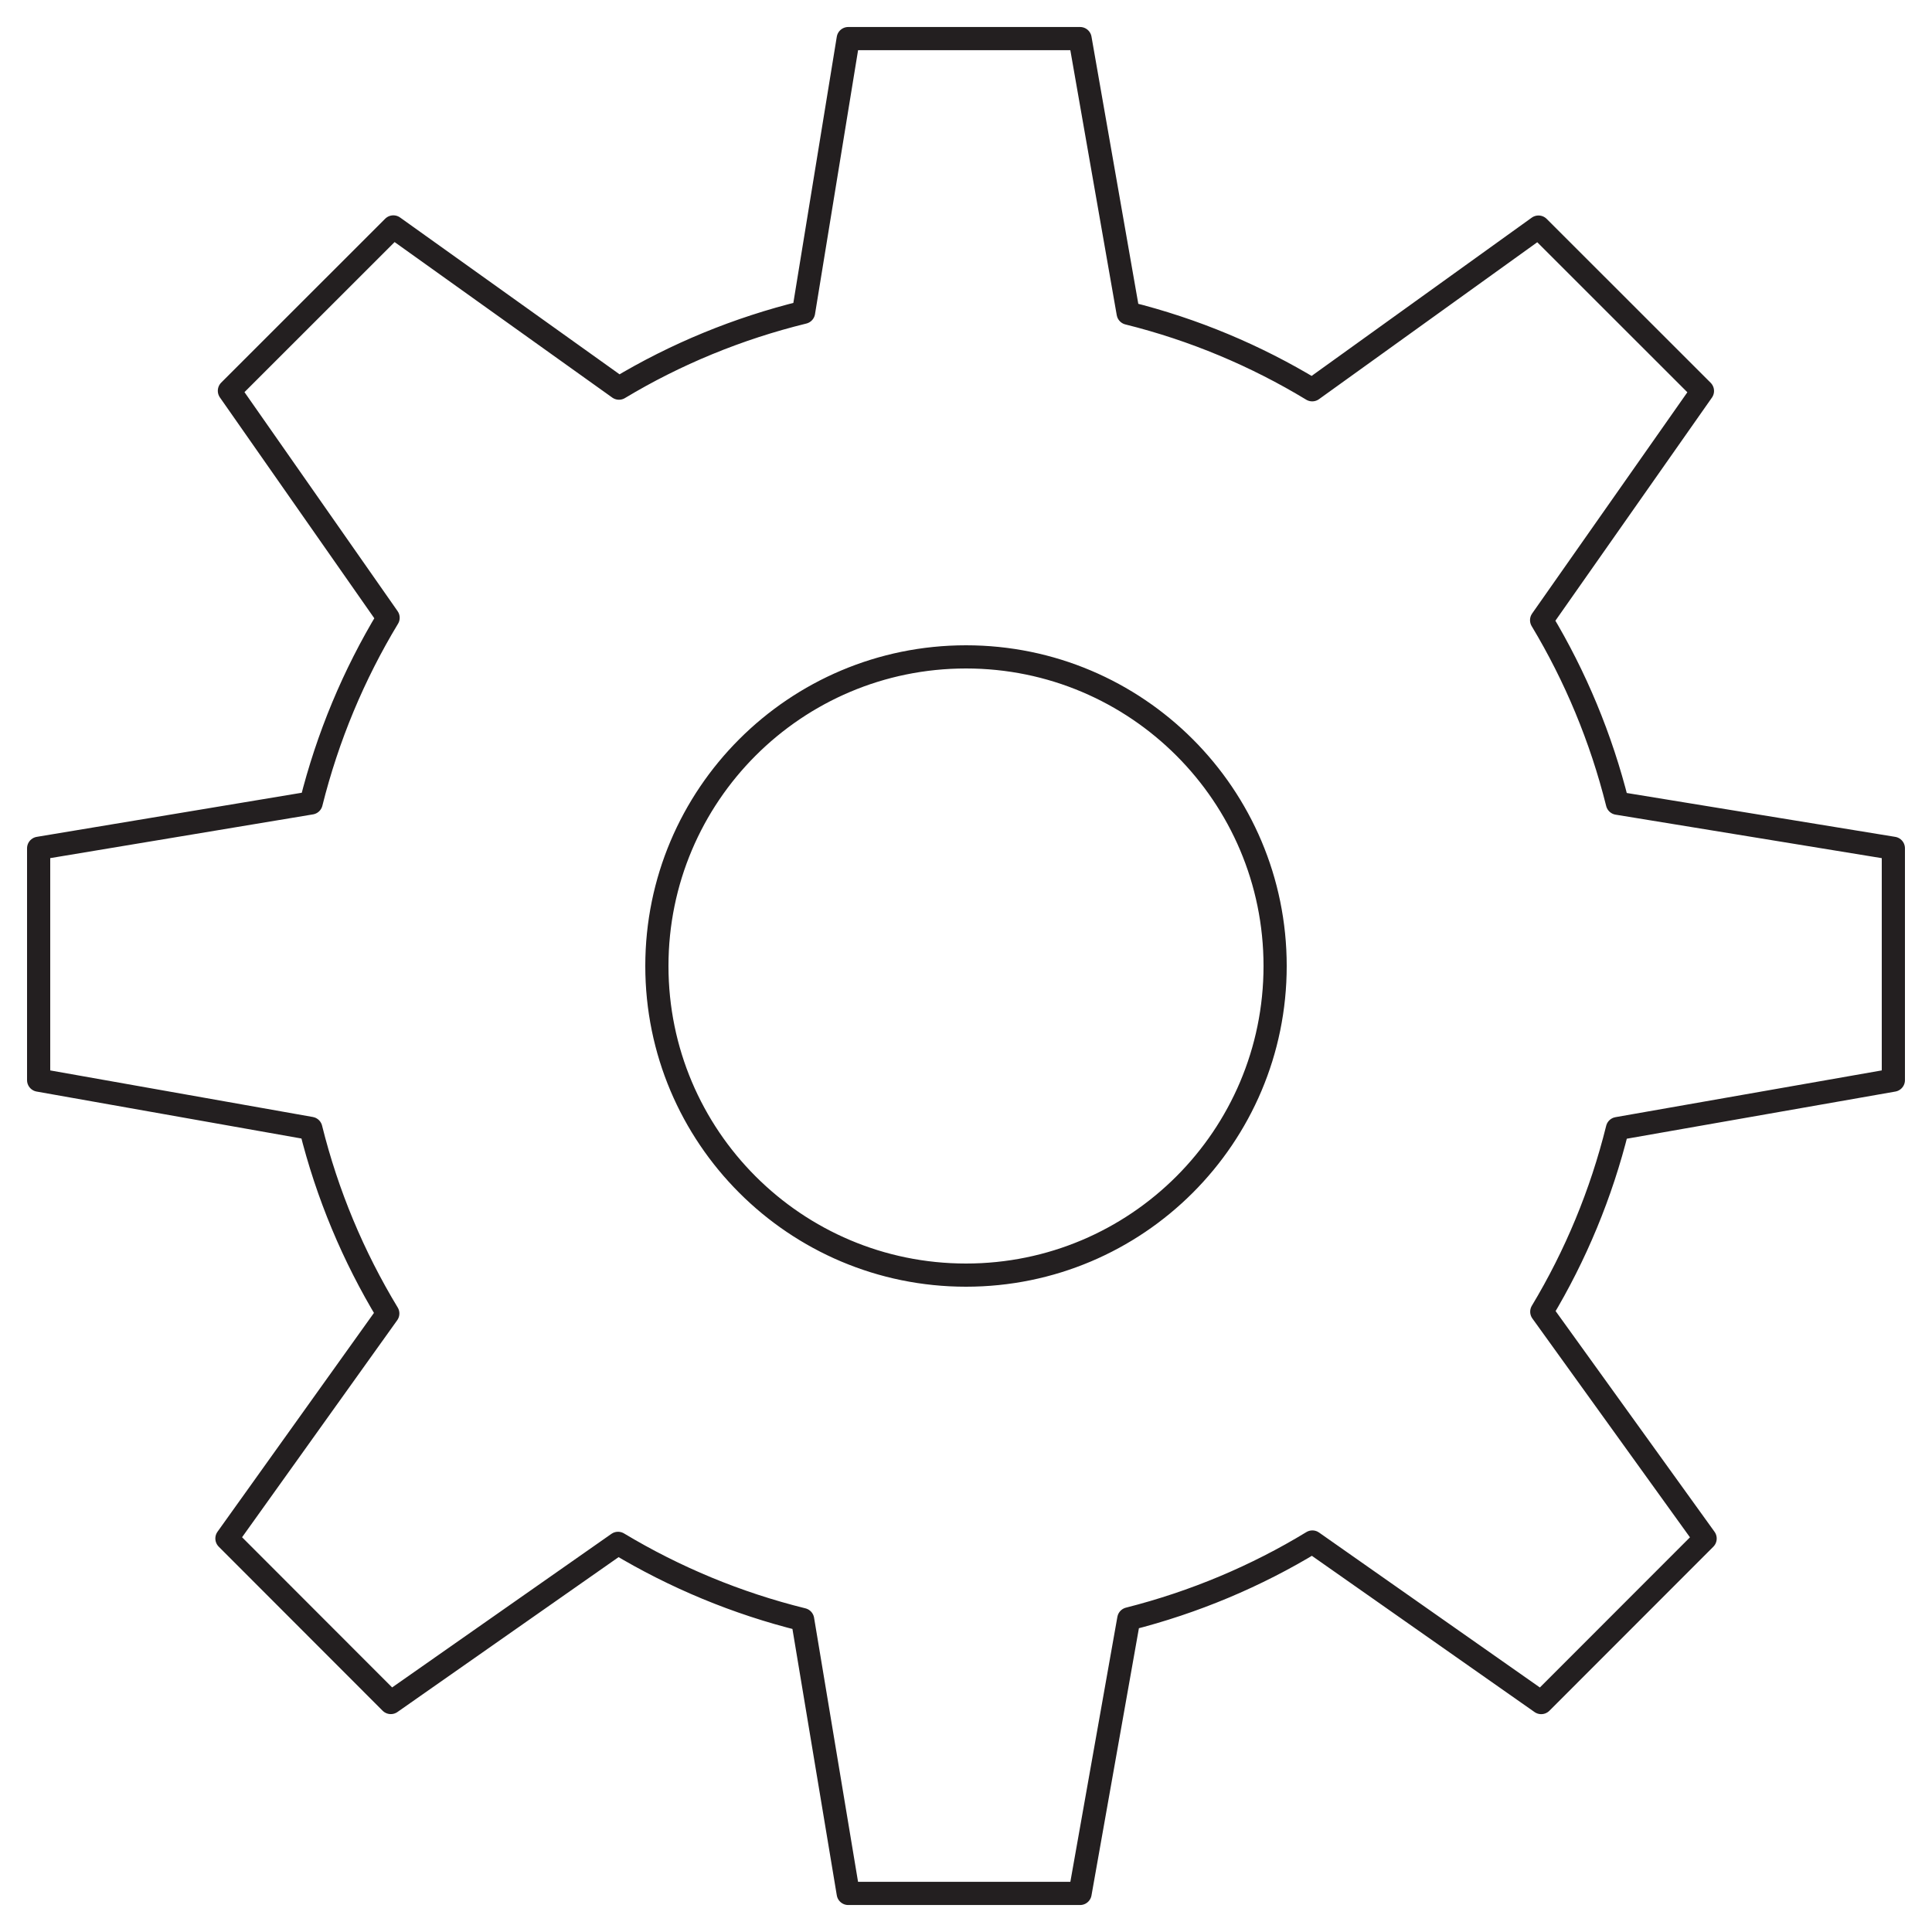<?xml version="1.0" encoding="utf-8"?>
<!-- Generator: Adobe Illustrator 16.0.0, SVG Export Plug-In . SVG Version: 6.00 Build 0)  -->
<!DOCTYPE svg PUBLIC "-//W3C//DTD SVG 1.1//EN" "http://www.w3.org/Graphics/SVG/1.1/DTD/svg11.dtd">
<svg version="1.1" id="Layer_1" xmlns="http://www.w3.org/2000/svg" xmlns:xlink="http://www.w3.org/1999/xlink" x="0px" y="0px"
	 width="500px" height="500px" viewBox="0 0 500 500" enable-background="new 0 0 500 500" xml:space="preserve">
<g id="surface1">
	<path fill="none" stroke="#231F20" stroke-width="6" stroke-linecap="round" stroke-linejoin="round" stroke-miterlimit="10" d="
		M490,279.539v-60l-71.41-11.668c-4.23-16.91-10.871-32.813-19.621-47.371l41.621-59.32l-42.431-42.41l-58.559,42.102
		C325,92.031,309,85.289,291.969,81.051L279.52,9.988h-60L207.961,80.82c-17.039,4.18-33.133,10.828-47.771,19.629l-58.39-41.719
		l-42.43,42.41l41.069,58.738c-8.883,14.699-15.633,30.77-19.922,47.922L10,219.539v60l70.44,12.492
		c4.25,17.109,11.009,33.18,19.918,47.898L58.73,398.159l42.41,42.449l58.81-41.188c14.68,8.816,30.729,15.521,47.77,19.728
		l11.801,70.87h60l12.609-71.051c16.948-4.297,32.973-11.047,47.512-19.897l59.219,41.551l42.422-42.449l-42.27-58.703
		c8.75-14.559,15.387-30.479,19.578-47.391L490,279.539z M250,330c-44.181,0-80-35.82-80-80c0-44.18,35.819-80,80-80
		c44.18,0,80,35.82,80,80C330,294.18,294.18,330,250,330z"/>
</g>
</svg>
